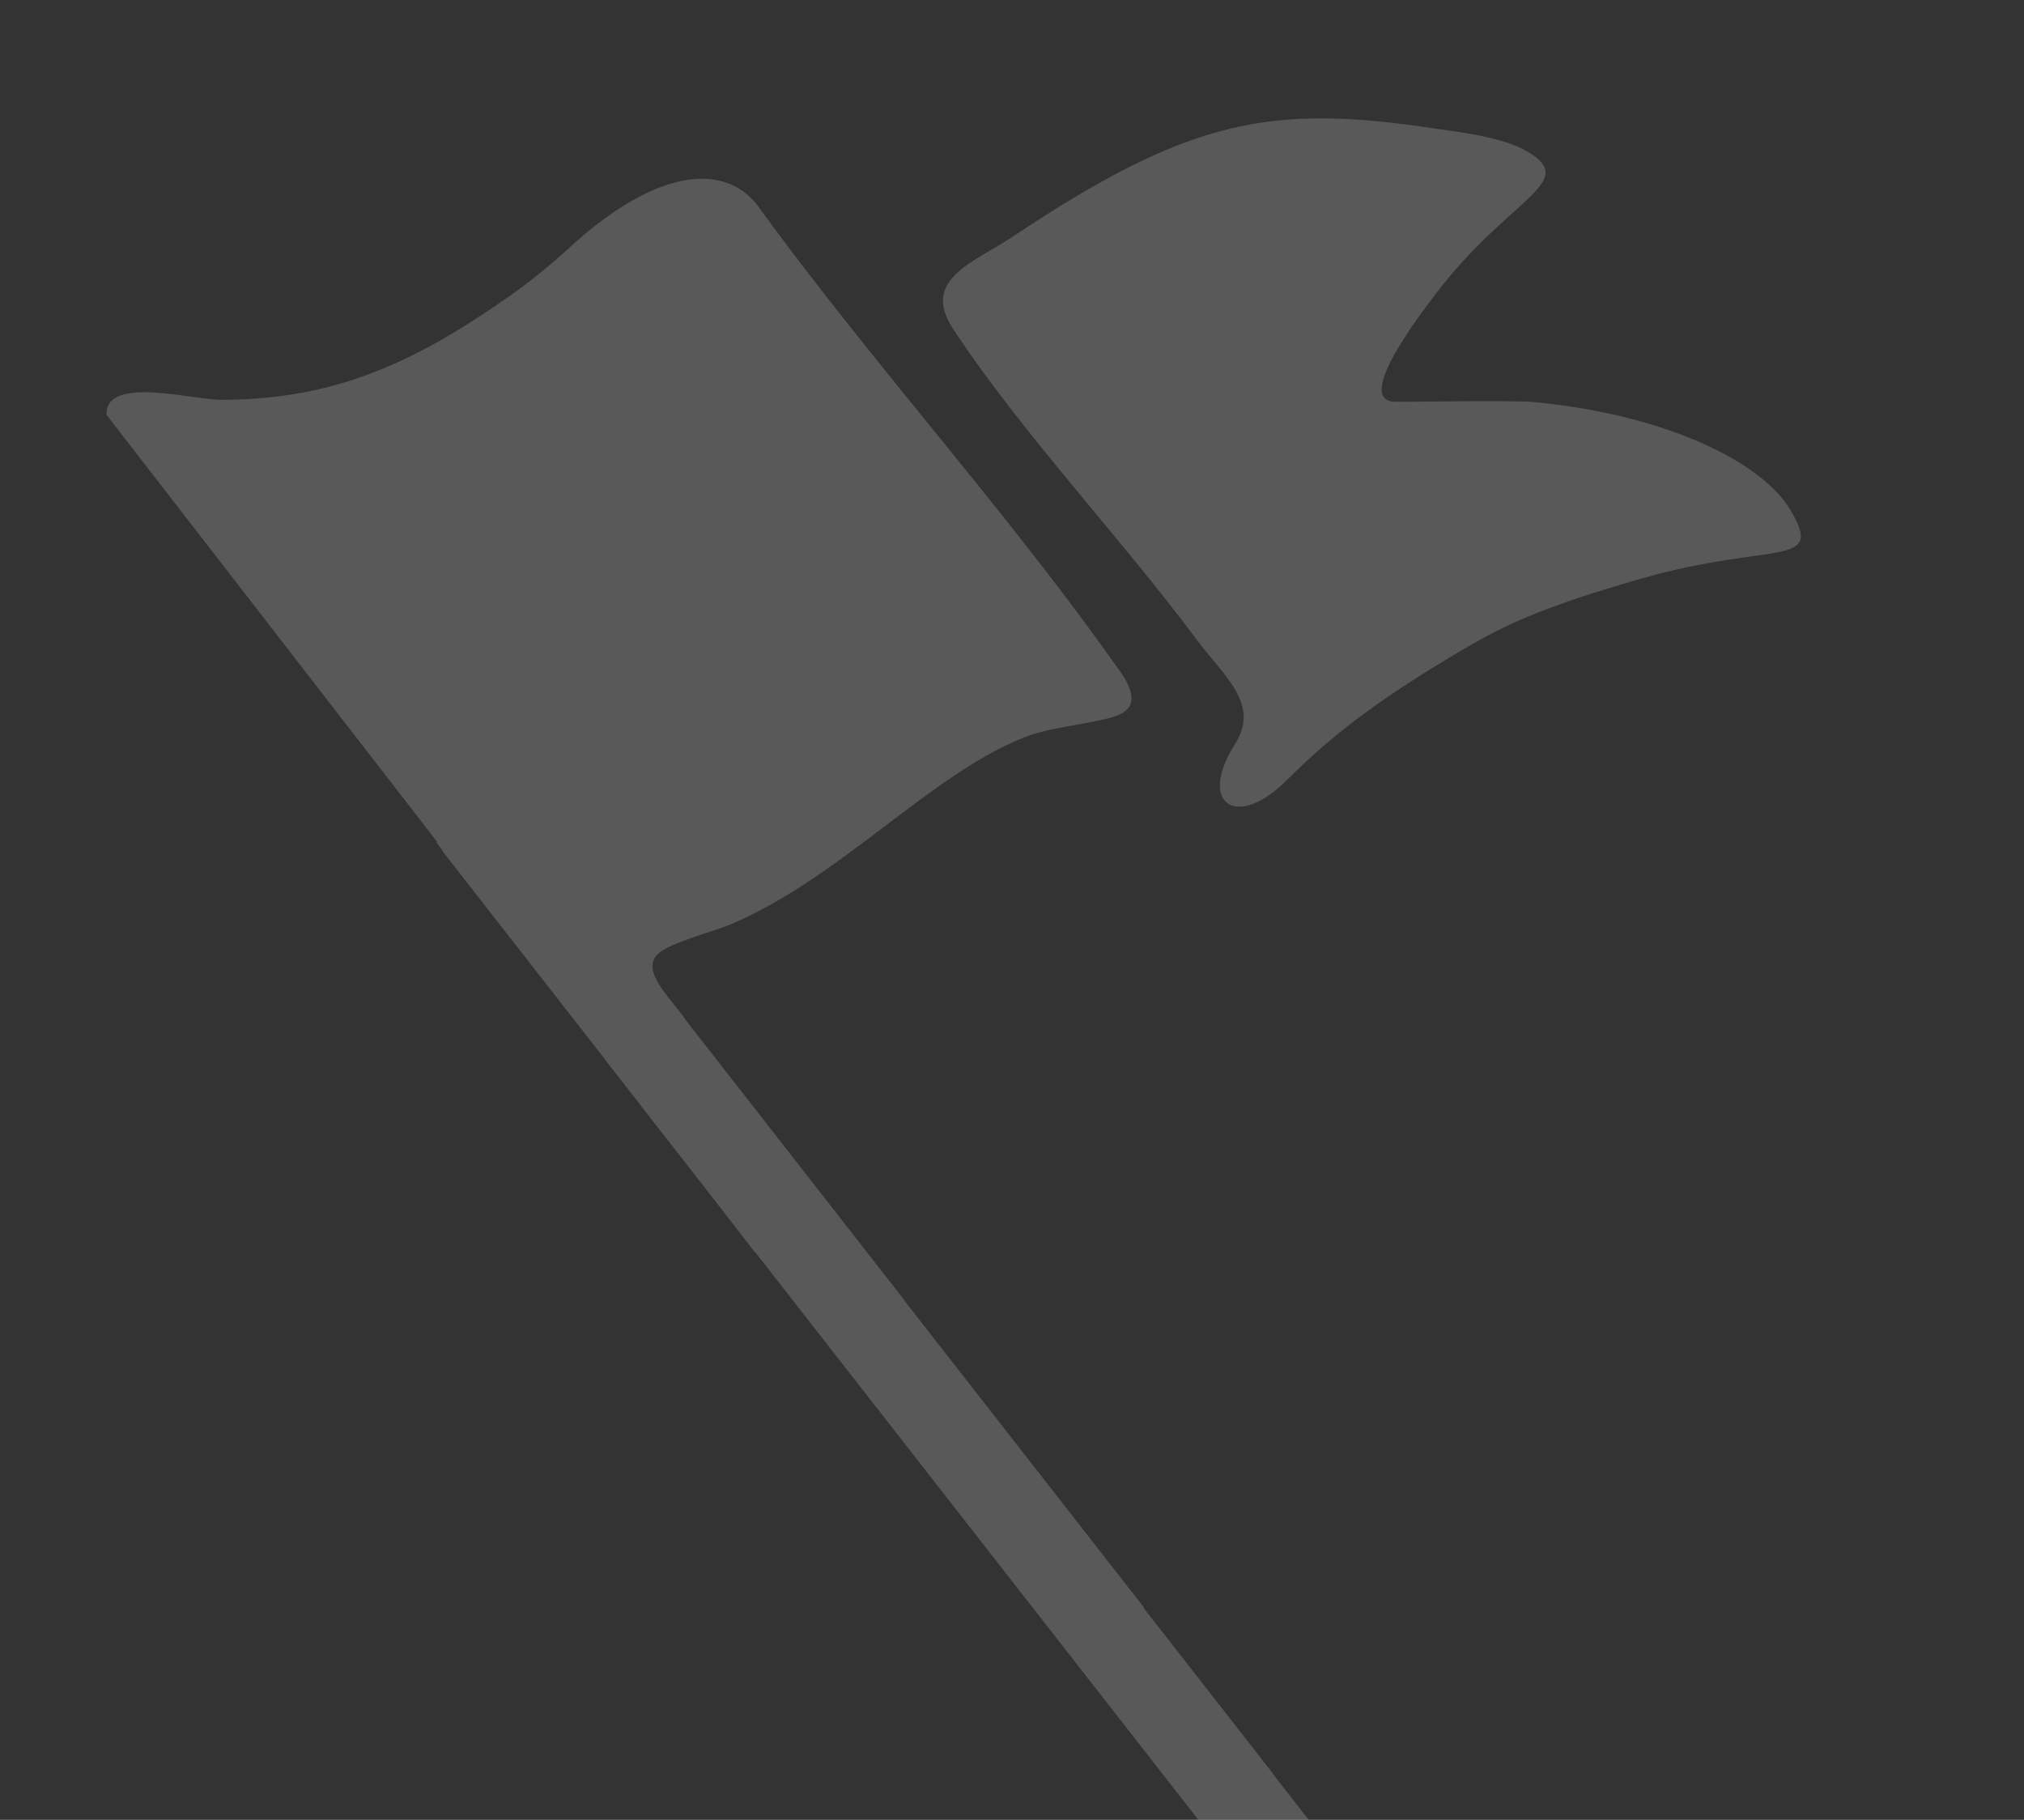 <svg xmlns="http://www.w3.org/2000/svg" xmlns:xlink="http://www.w3.org/1999/xlink" width="228" height="205" viewBox="0 0 228 205"><rect x="0" y="0" width="228" height="205" fill="#333333" stroke="none"/><defs><clipPath id="clip-path"><rect id="Rectangle_76" data-name="Rectangle 76" width="228" height="205" transform="translate(1284 6252)" fill="#fff" stroke="#707070" stroke-width="1"></rect></clipPath><clipPath id="clip-path-2"><path id="Path_131" data-name="Path 131" d="M0,138.448H190.862V-69.22H0Z" transform="translate(0 69.22)" fill="#fff"></path></clipPath></defs><g id="Mask_Group_5" data-name="Mask Group 5" transform="translate(-1284 -6252)" clip-path="url(#clip-path)"><g id="Group_165" data-name="Group 165" transform="translate(1296 6334.552)" opacity="0.187"><g id="Group_167" data-name="Group 167" transform="translate(0 -69.22)" clip-path="url(#clip-path-2)"><g id="Group_165-2" data-name="Group 165" transform="translate(94.222 -0.001)"><path id="Path_129" data-name="Path 129" d="M19.036,39.126c3.024,4.062,7.221,7.284,4.38,11.736-4.317,6.762.093,9.843,5.826,4.107,4.116-4.113,9.315-8.6,20.353-15,3.864-2.241,8.028-4.4,19.678-7.719,14.7-4.194,20.644-1.071,16.621-7.776C82.833,19.37,72.48,13.907,57.2,12.41c-2.664-.264-15.3.024-16.051-.063-4.128-.474,3.2-9.972,4.881-12.183C54.2-10.565,62.138-12.35,56.423-15.756,53.648-17.49,48.314-18.054,46-18.4,27.619-21.171,18.49-19.671-1.62-6.263c-4.506,3-10.425,4.848-6.744,10.443,7.641,11.607,18.913,23.536,27.4,34.945" transform="translate(9.517 19.562)" fill="#fff"></path></g><g id="Group_166" data-name="Group 166" transform="translate(0 6.805)"><path id="Path_130" data-name="Path 130" d="M87.553,119.712l-14.47-18.535v-.1L46.208,66.652v-.045L21.553,35.022c-1.716-2.565-5.316-5.67-3.147-7.608,1.389-1.242,6.33-2.493,8.355-3.369C39.308,18.6,49.385,6.874,60.09,2.9,63.033,1.81,68.619,1.393,70.5.421c2.715-1.4.075-4.521-1.026-6.072-12.309-17.317-27.2-33.7-39.737-50.954C25.981-61.819,18.205-61.012,8.6-52.3a69.142,69.142,0,0,1-6.678,5.457C-8.6-39.453-17.649-34.95-30.9-34.953c-3.219,0-13.048-2.766-12.871,1.7L-6.513,14.87h-.135l.726.93H-6L12.382,39.351h-.021l4.005,5.133h-.015l7.7,9.861L29.2,60.991c.024.021.093.078.123.105L91.711,141.01h12.432L87.553,119.76Z" transform="translate(43.774 59.852)" fill="#fff"></path></g></g></g></g></svg>